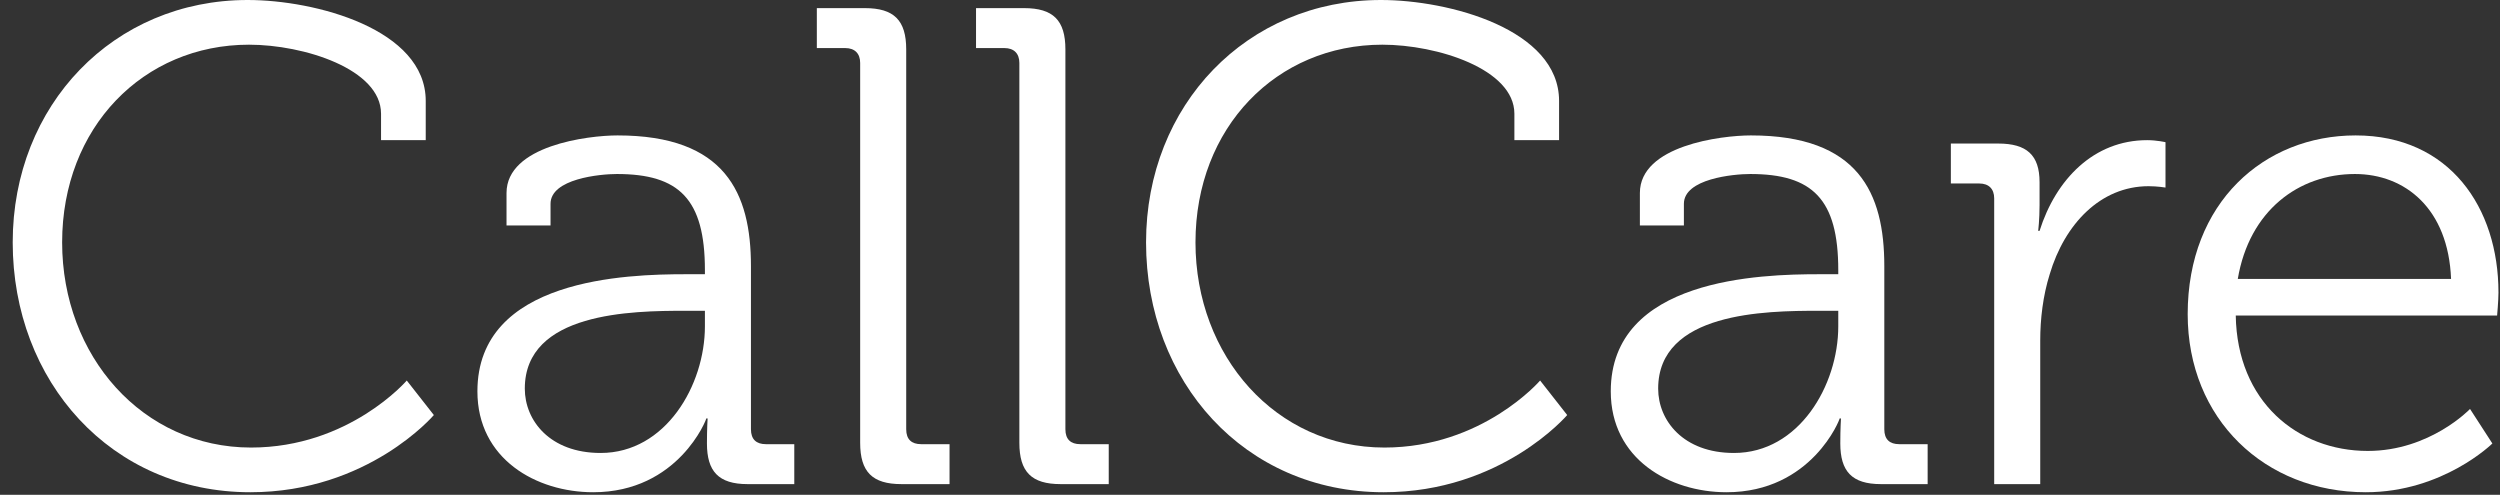 <svg width="192" height="38" viewBox="0 0 192 38" fill="none" xmlns="http://www.w3.org/2000/svg">
<rect x="0" y="0" width="192" height="38" fill="#333333" stroke="none"/>
<path d="M0.976 18.616C0.976 8.06 8.724 0 19.02 0C24.22 0 32.696 2.236 32.696 7.748V10.764H29.264V8.736C29.264 5.304 23.336 3.432 19.124 3.432C11.012 3.432 4.772 9.776 4.772 18.616C4.772 27.352 10.96 34.372 19.28 34.372C26.82 34.372 31.24 29.224 31.24 29.224L33.32 31.876C33.32 31.876 28.276 37.804 19.228 37.804C8.516 37.804 0.976 29.276 0.976 18.616Z" fill="white"/>
<path d="M36.665 30.056C36.665 21.372 48.157 21.06 52.681 21.06H54.137V20.748C54.137 15.288 52.161 13.364 47.377 13.364C46.077 13.364 42.281 13.728 42.281 15.652V17.316H38.901V14.82C38.901 11.18 45.141 10.4 47.429 10.4C55.697 10.4 57.673 14.82 57.673 20.436V32.968C57.673 33.748 58.089 34.112 58.817 34.112H61.001V37.18H57.413C55.177 37.18 54.293 36.192 54.293 34.06C54.293 32.916 54.345 32.136 54.345 32.136H54.241C54.293 32.136 52.109 37.804 45.557 37.804C41.189 37.804 36.665 35.256 36.665 30.056ZM40.305 29.848C40.305 32.292 42.229 34.788 46.129 34.788C51.121 34.788 54.137 29.588 54.137 25.064V23.868H52.629C48.521 23.868 40.305 23.972 40.305 29.848Z" fill="white"/>
<path d="M66.061 34.008V4.836C66.061 4.108 65.645 3.692 64.917 3.692H62.733V0.624H66.425C68.661 0.624 69.597 1.56 69.597 3.796V32.968C69.597 33.748 70.013 34.112 70.741 34.112H72.925V37.18H69.233C66.997 37.18 66.061 36.244 66.061 34.008Z" fill="white"/>
<path d="M78.287 34.008V4.836C78.287 4.108 77.871 3.692 77.143 3.692H74.959V0.624H78.651C80.887 0.624 81.823 1.56 81.823 3.796V32.968C81.823 33.748 82.239 34.112 82.967 34.112H85.151V37.18H81.459C79.223 37.18 78.287 36.244 78.287 34.008Z" fill="white"/>
<path d="M88.017 18.616C88.017 8.06 95.765 0 106.061 0C111.261 0 119.737 2.236 119.737 7.748V10.764H116.305V8.736C116.305 5.304 110.377 3.432 106.165 3.432C98.053 3.432 91.813 9.776 91.813 18.616C91.813 27.352 98.001 34.372 106.321 34.372C113.861 34.372 118.281 29.224 118.281 29.224L120.361 31.876C120.361 31.876 115.317 37.804 106.269 37.804C95.557 37.804 88.017 29.276 88.017 18.616Z" fill="white"/>
<path d="M123.707 30.056C123.707 21.372 135.199 21.06 139.723 21.06H141.179V20.748C141.179 15.288 139.203 13.364 134.419 13.364C133.119 13.364 129.323 13.728 129.323 15.652V17.316H125.943V14.82C125.943 11.18 132.183 10.4 134.471 10.4C142.739 10.4 144.715 14.82 144.715 20.436V32.968C144.715 33.748 145.131 34.112 145.859 34.112H148.043V37.18H144.455C142.219 37.18 141.335 36.192 141.335 34.06C141.335 32.916 141.387 32.136 141.387 32.136H141.283C141.335 32.136 139.151 37.804 132.599 37.804C128.231 37.804 123.707 35.256 123.707 30.056ZM127.347 29.848C127.347 32.292 129.271 34.788 133.171 34.788C138.163 34.788 141.179 29.588 141.179 25.064V23.868H139.671C135.563 23.868 127.347 23.972 127.347 29.848Z" fill="white"/>
<path d="M153.154 37.18V15.236C153.154 14.508 152.738 14.092 152.01 14.092H149.826V11.024H153.466C155.65 11.024 156.638 11.908 156.638 13.988V15.756C156.638 16.848 156.534 17.732 156.534 17.732H156.638C157.886 13.78 160.798 10.764 164.906 10.764C165.634 10.764 166.31 10.92 166.31 10.92V14.404C166.31 14.404 165.686 14.3 165.01 14.3C161.318 14.3 158.562 17.212 157.418 21.06C156.898 22.724 156.69 24.492 156.69 26.156V37.18H153.154Z" fill="white"/>
<path d="M168.014 24.128C168.014 15.548 173.89 10.4 180.91 10.4C188.138 10.4 191.882 15.964 191.882 22.464C191.882 23.088 191.778 24.232 191.778 24.232H171.706C171.81 30.836 176.438 34.632 181.846 34.632C186.63 34.632 189.698 31.408 189.698 31.408L191.414 34.06C191.414 34.06 187.618 37.804 181.69 37.804C173.942 37.804 168.014 32.188 168.014 24.128ZM171.862 21.424H188.242C188.034 16.016 184.706 13.364 180.858 13.364C176.542 13.364 172.746 16.172 171.862 21.424Z" fill="white"/>
</svg>
